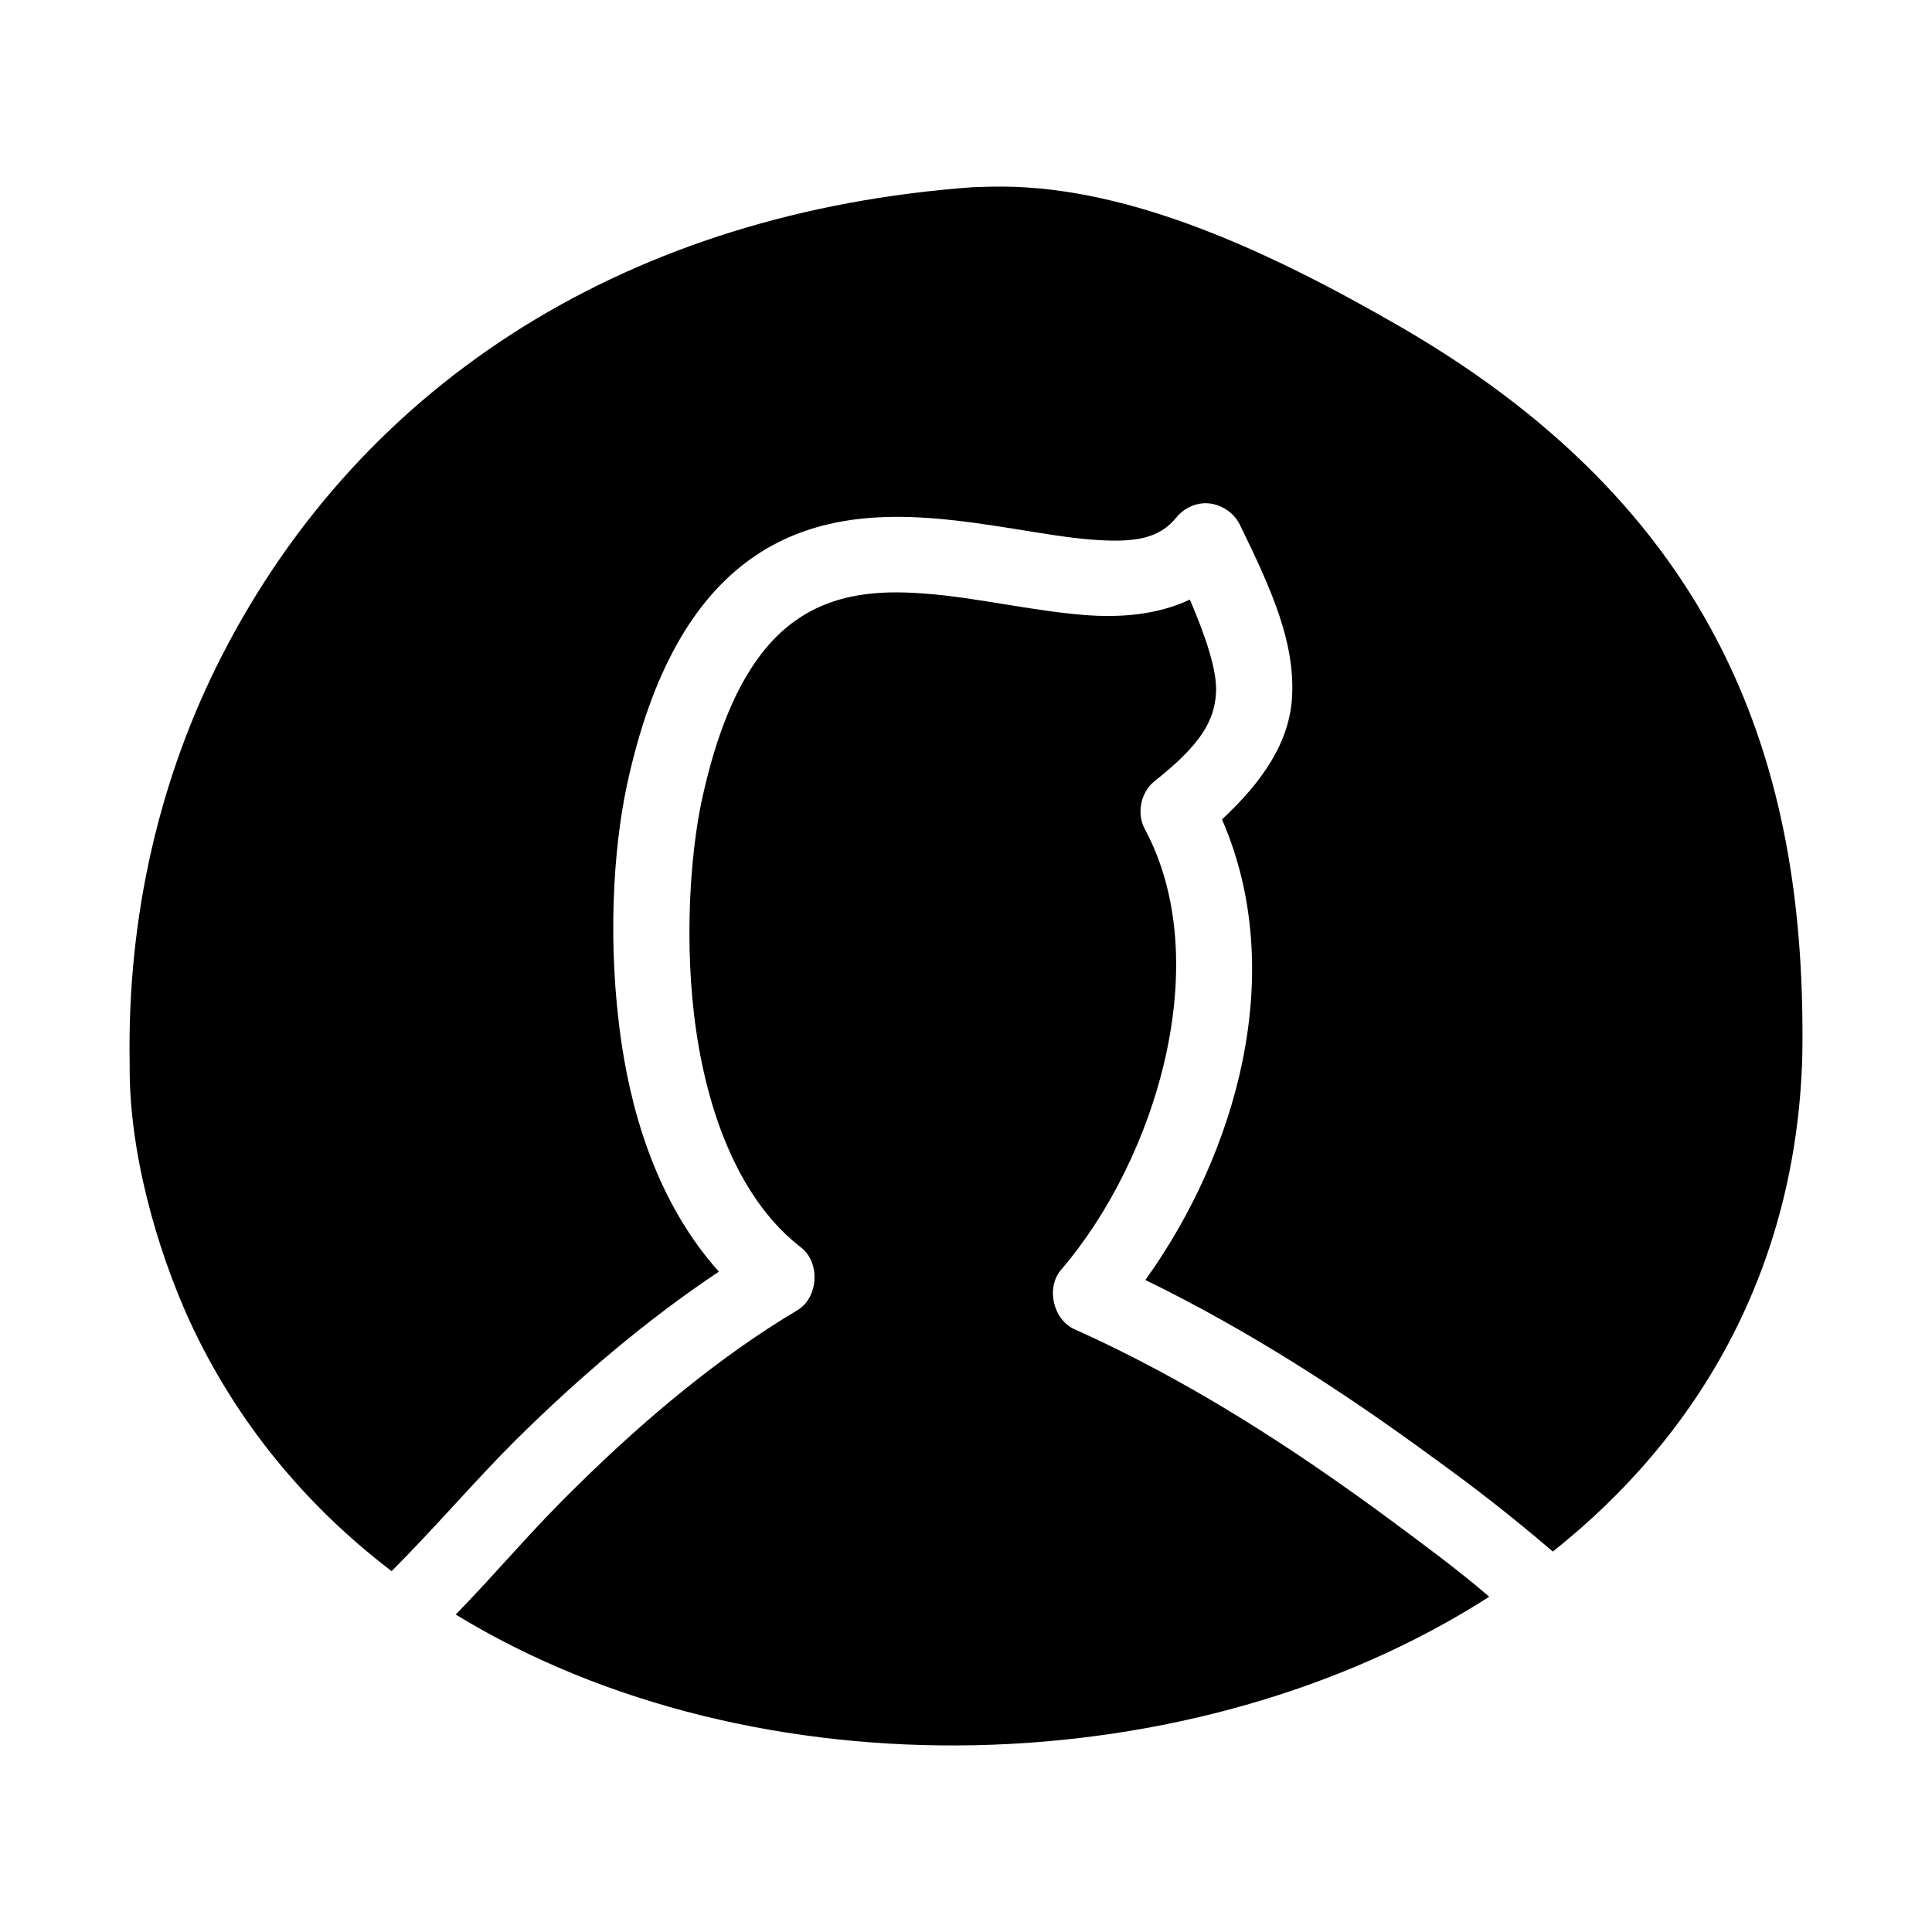 <svg xmlns="http://www.w3.org/2000/svg" fill="#000000" width="800px" height="800px" version="1.1" viewBox="144 144 512 512">
 <path d="m409.91 193.45c-2.746-0.039-5.652 0.09-8.027 0.156-90.316 6.551-161.56 50.871-199.12 124.25-16.312 31.867-25.129 68.746-24.398 108.19-0.234 22.949 7.07 48.57 15.742 67.715 12.504 27.207 31.078 49.367 53.676 66.613 11.383-11.402 22.664-24.574 32.715-34.562 17.117-16.965 35.188-32.273 54.02-44.809-14.977-16.672-22.602-38.816-25.816-60.629-3.852-26.16-2.125-51.695 1.418-68.188 6.481-30.203 17.801-49.293 32.742-60 14.938-10.703 32.172-12.047 47.852-10.867 15.684 1.18 30.664 4.742 42.344 5.668 11.68 0.926 18.094-0.215 22.668-5.828 1.711-2.156 4.34-3.559 7.082-3.781 3.984-0.273 8.023 2.074 9.758 5.668 8.582 17.523 14.59 31.188 13.852 45.512-0.621 12.086-7.84 22.59-18.574 32.598 17.66 40.539 3.816 88.457-20.305 122.05 27.309 13.332 52.379 29.559 76.125 46.98 11.973 8.645 20.699 15.488 31.855 24.988 38.594-30.648 64.531-74.691 66.113-131.34v-0.156c1.117-72.434-18.723-142.06-105.94-192.75-35.789-20.727-72.035-37.207-105.78-37.48zm-30.379 107.56c-9.359 0.27-17.605 2.352-24.871 7.559-9.688 6.941-18.863 20.453-24.715 47.715-2.914 13.586-4.84 37.844-1.418 61.102 3.426 23.258 12.078 45.098 27.703 57.164 5.231 3.973 4.703 13.336-0.945 16.691-19.926 11.855-39.539 28.004-58.305 46.496-12.633 12.32-20.672 22.281-32.203 34.133 79.562 48.609 195.89 45.32 273.89-4.723-8.332-7.164-17.879-14.18-25.617-19.914-26.453-19.578-54.027-37.395-84.254-50.953-5.715-2.519-7.664-10.984-3.621-15.75 25.344-29.504 41.062-81.855 22.195-116.85-2.199-4.09-1.082-9.668 2.519-12.598 12.504-9.883 15.988-16.156 16.371-23.621 0.285-5.543-2.457-14.086-6.926-24.566-8.664 4.078-18.5 4.836-27.863 4.094-14.145-1.121-28.746-4.656-42.188-5.668-3.359-0.254-6.641-0.402-9.758-0.316z"/>
</svg>